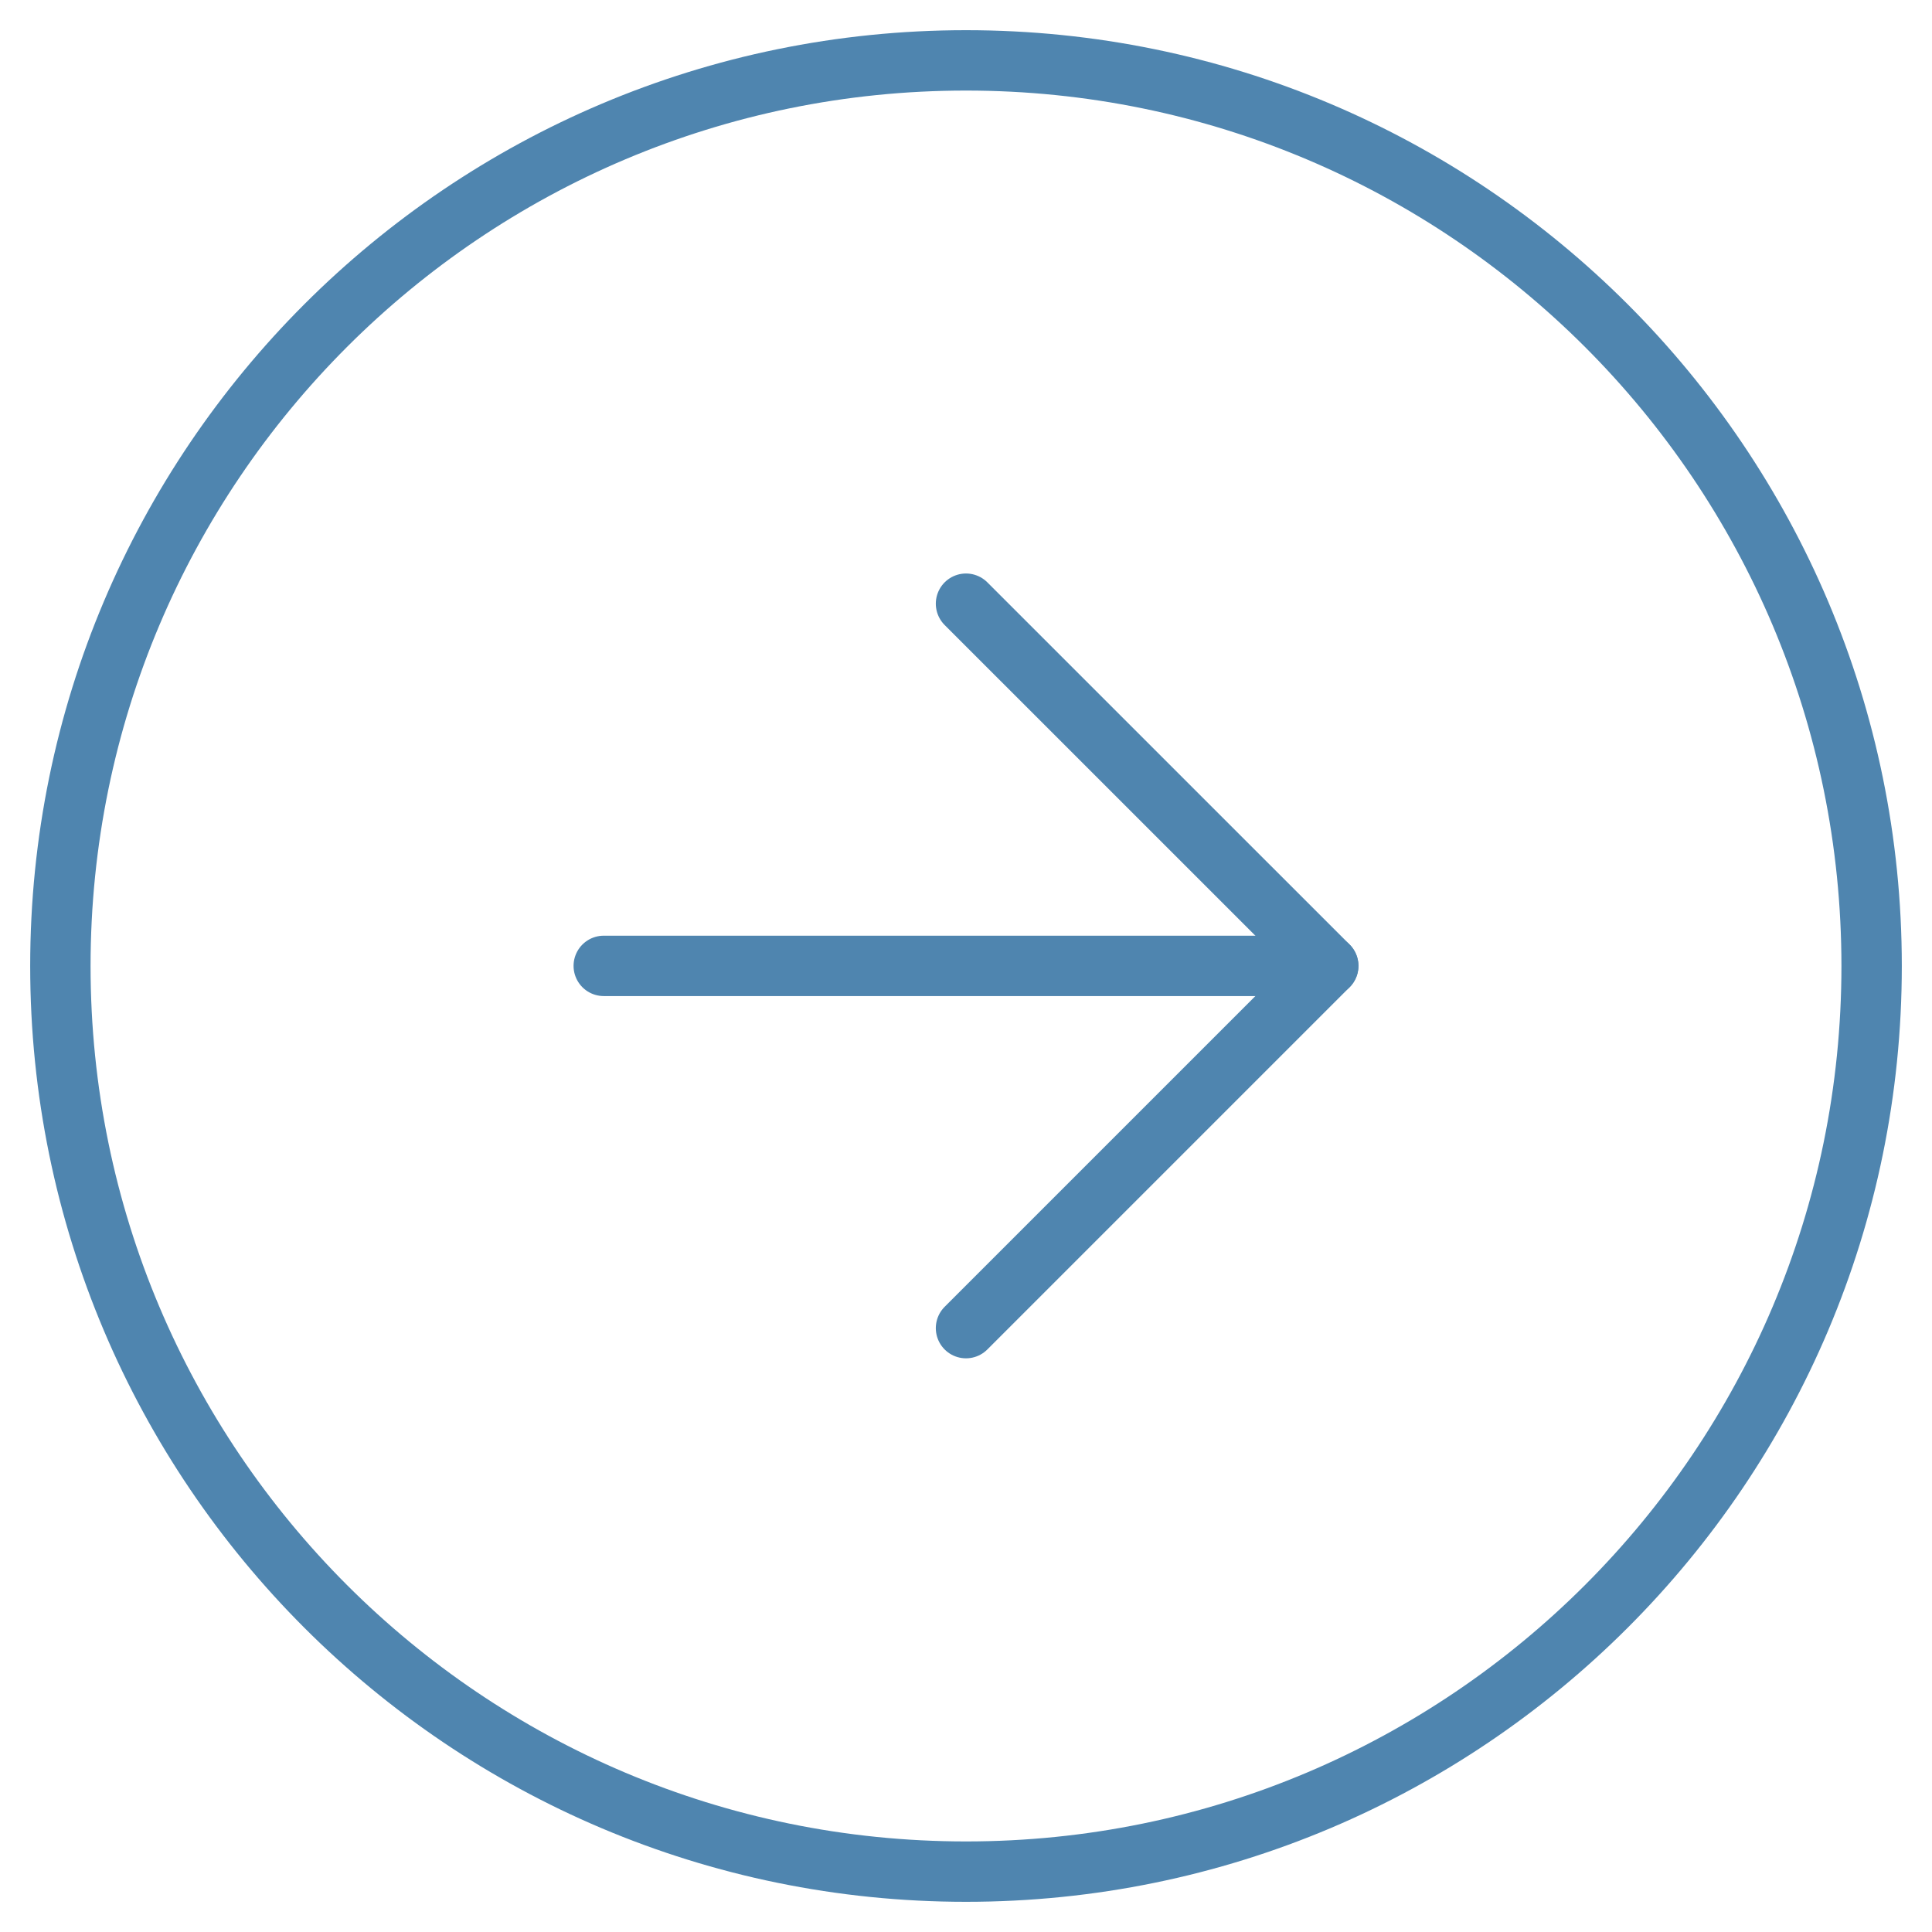 <?xml version="1.0" encoding="UTF-8"?> <svg xmlns="http://www.w3.org/2000/svg" width="32" height="32" viewBox="0 0 32 32" fill="none"> <path d="M16 31C24.284 31 31 24.284 31 16C31 7.716 24.284 1 16 1C7.716 1 1 7.716 1 16C1 24.284 7.716 31 16 31Z" stroke="#4F85AF" stroke-linecap="round" stroke-linejoin="round"></path> <path d="M16 21.998L22 15.998L16 9.999" stroke="#4F85AF" stroke-linecap="round" stroke-linejoin="round"></path> <path d="M10 15.998H22" stroke="#4F85AF" stroke-linecap="round" stroke-linejoin="round"></path> </svg> 